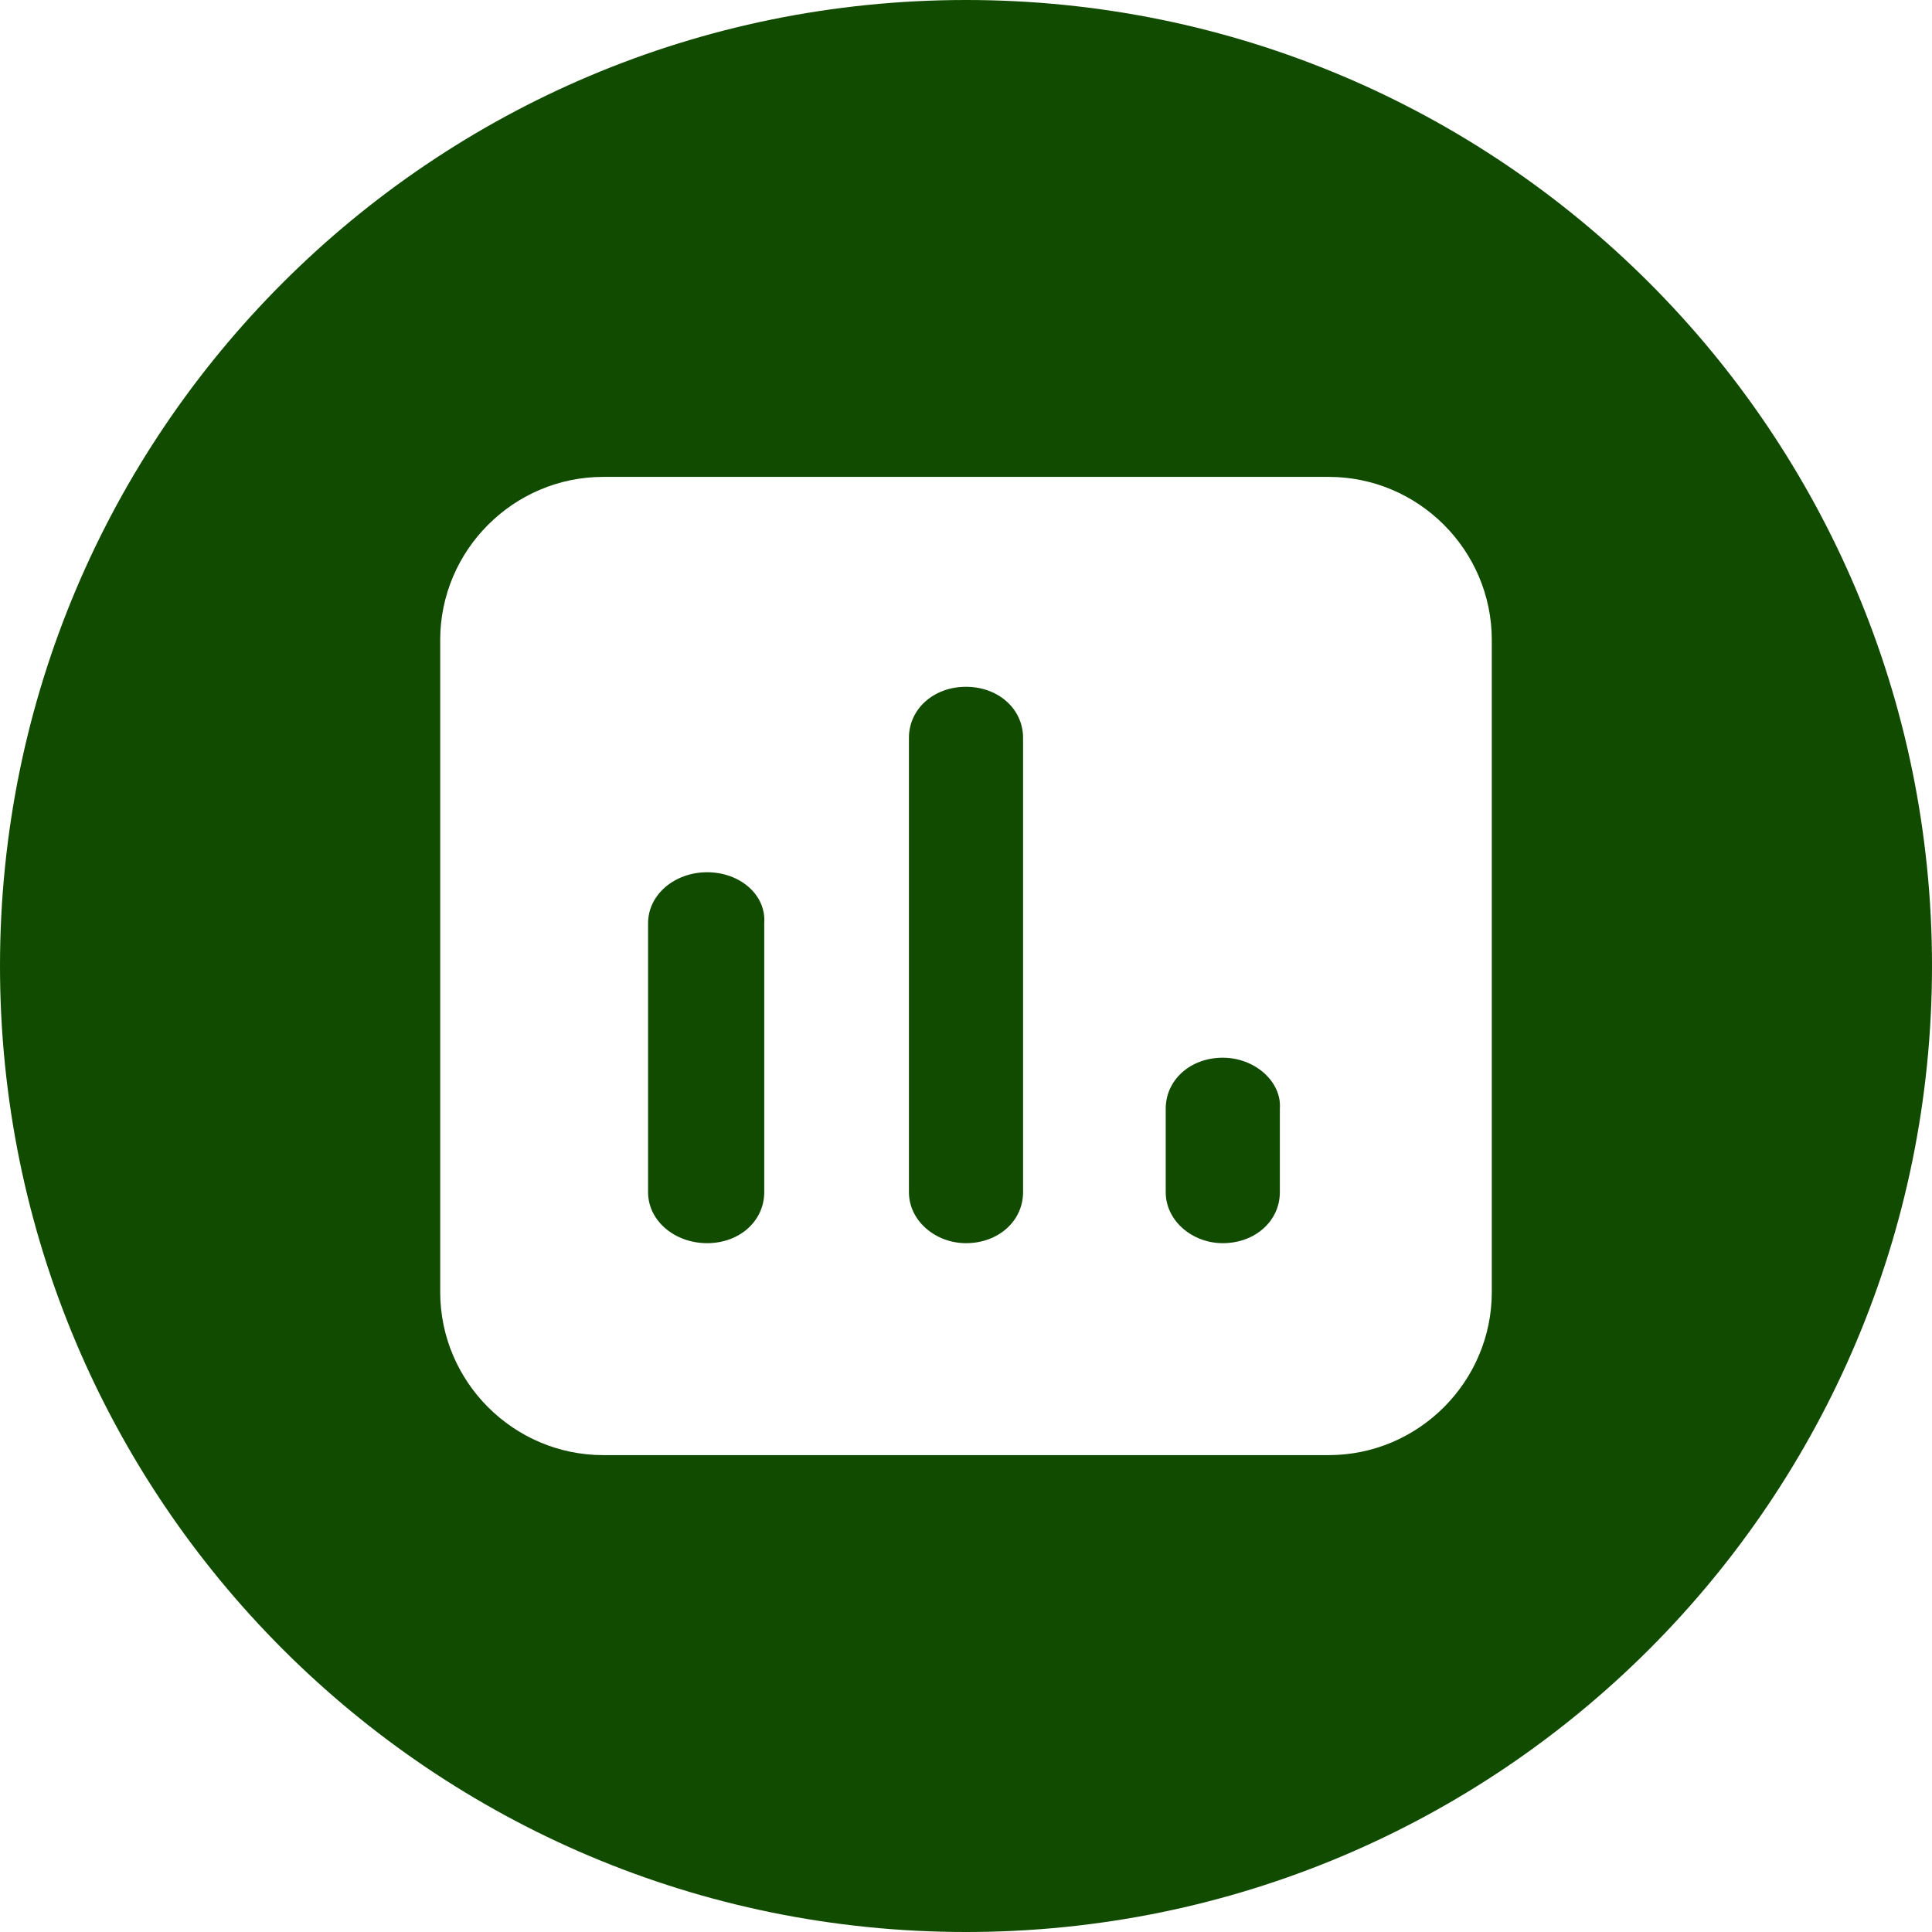 <?xml version="1.0" encoding="utf-8"?>
<!-- Generator: Adobe Illustrator 28.3.0, SVG Export Plug-In . SVG Version: 6.00 Build 0)  -->
<svg version="1.1" id="Layer_2_00000142169215206282817820000010502168562047610545_"
	 xmlns="http://www.w3.org/2000/svg" xmlns:xlink="http://www.w3.org/1999/xlink" x="0px" y="0px" viewBox="0 0 94.8 94.8"
	 style="enable-background:new 0 0 94.8 94.8;" xml:space="preserve">
<style type="text/css">
	.st0{fill:#114B00;}
</style>
<g id="Layer_1-2">
	<path class="st0" d="M60,51.9L60,51.9c-1.6,0-2.8,1.1-2.8,2.5v4.1c0,1.4,1.3,2.5,2.8,2.5l0,0c1.6,0,2.8-1.1,2.8-2.5v-4.1
		C62.9,53.1,61.6,51.9,60,51.9z"/>
	<path class="st0" d="M47.4,33.7L47.4,33.7c-1.6,0-2.8,1.1-2.8,2.5v22.3c0,1.4,1.3,2.5,2.8,2.5l0,0c1.6,0,2.8-1.1,2.8-2.5V36.2
		C50.2,34.8,49,33.7,47.4,33.7z"/>
	<path class="st0" d="M34.7,42.8c-1.6,0-2.9,1.1-2.9,2.5v13.2c0,1.4,1.3,2.5,2.9,2.5s2.8-1.1,2.8-2.5V45.3
		C37.6,43.9,36.3,42.8,34.7,42.8z"/>
	<path class="st0" d="M47.4,0C21.2,0,0,21.2,0,47.4s21.2,47.4,47.4,47.4s47.4-21.2,47.4-47.4S73.6,0,47.4,0z M73.2,63.4
		c0,4.4-3.6,8-8,8H29.6c-4.4,0-8-3.6-8-8v-32c0-4.4,3.6-8,8-8h35.6c4.4,0,8,3.6,8,8C73.2,31.4,73.2,63.4,73.2,63.4z"/>
</g>
</svg>

